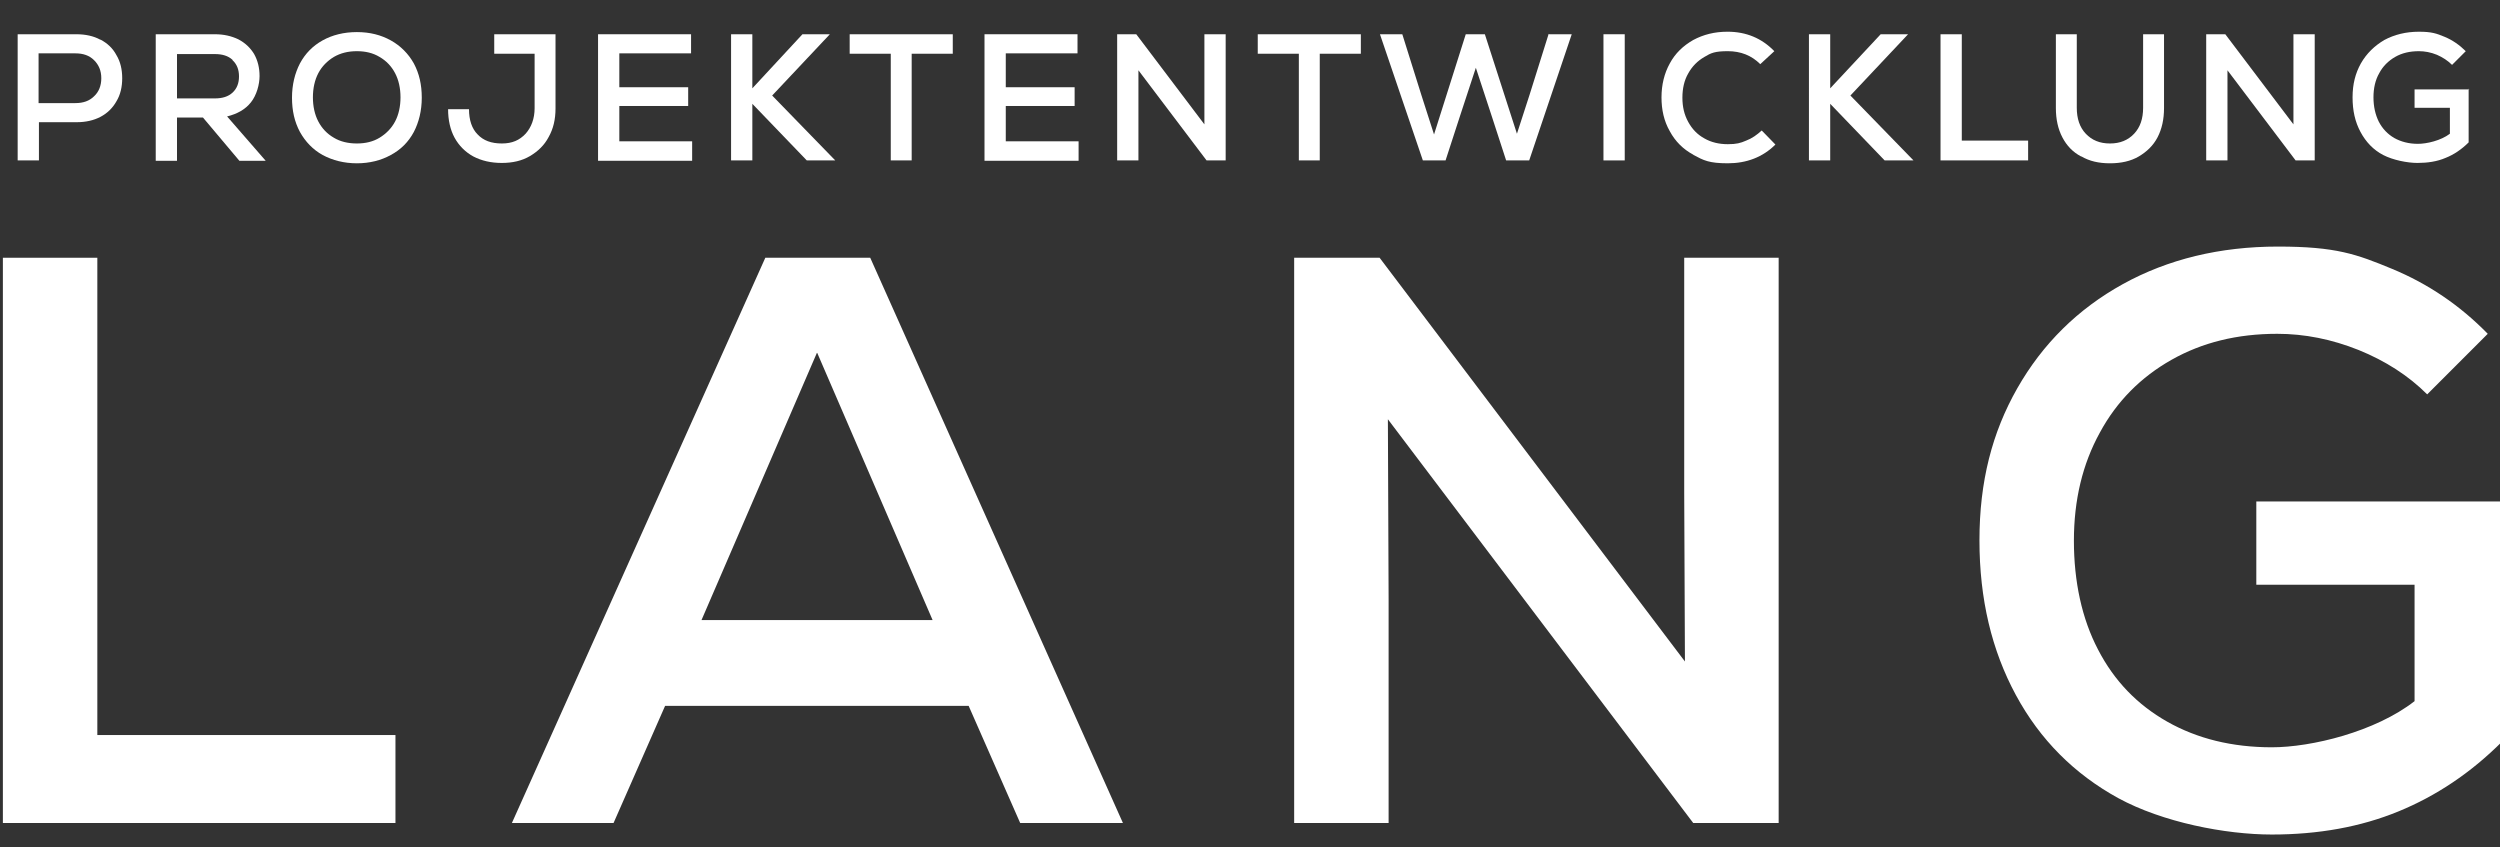 <?xml version="1.0" encoding="UTF-8"?> <svg xmlns="http://www.w3.org/2000/svg" version="1.1" viewBox="0 0 693.5 235"><rect x="0" y="0" width="693.5" height="235" fill="#333333" stroke="none"/><defs><style> .cls-1 { fill: #fff; } .cls-2 { fill: none; } </style></defs><!-- Generator: Adobe Illustrator 28.7.4, SVG Export Plug-In . SVG Version: 1.2.0 Build 166) --><g><g id="Ebene_1"><g><rect class="cls-2" x="-18.5" y="71.5" width="725" height="164.4"></rect><path class="cls-1" d="M.8,71.5h26.2v132.4h82.7v24.4H.8V71.5Z"></path><path class="cls-1" d="M283,228.3l-14.3-32.5h-84.2l-14.3,32.5h-28.2l70.3-156.8h29.1l70.1,156.8h-28.4ZM226.6,97.9l-32,74.1h64.1l-32-74.1Z"></path><path class="cls-1" d="M467.2,71.5h26.2v156.8h-23.7l-84.7-112,.2,50v62h-26.2V71.5h23.7l84.7,112-.2-46.8v-65.2Z"></path><path class="cls-1" d="M694.1,139.2v66.5c-8.7,8.7-18.3,15.1-28.8,19.4-10.5,4.3-22.2,6.4-35.1,6.4s-30.3-3.4-42.6-10.1c-12.2-6.7-21.7-16.2-28.4-28.6s-10.1-26.6-10.1-42.9,3.5-29.9,10.5-42.2c7-12.3,16.8-22,29.3-28.9s26.9-10.4,43-10.4,21.8,2.1,31.7,6.2c9.9,4.1,18.8,10.1,26.5,18l-16.8,16.8c-5.2-5.2-11.6-9.3-19-12.3-7.5-3-15-4.5-22.6-4.5-11.1,0-20.8,2.4-29.3,7.2-8.5,4.8-15.2,11.5-19.9,20.2-4.8,8.7-7.2,18.7-7.2,30s2.2,21.6,6.7,30.2c4.5,8.7,10.9,15.3,19.2,20,8.3,4.7,18,7.1,29,7.1s28.7-4.3,39.6-12.8v-32.3h-43.9v-23.1h68.1Z"></path></g><g><rect class="cls-2" x="-18.5" y="9.5" width="725" height="37.6"></rect><path class="cls-1" d="M27.9,11c1.9,1,3.4,2.4,4.4,4.3,1.1,1.8,1.6,4,1.6,6.4s-.5,4.6-1.6,6.4c-1,1.8-2.5,3.3-4.4,4.3-1.9,1-4.1,1.5-6.6,1.5h-10.5v10.6h-5.9V9.5h16.3c2.5,0,4.8.5,6.6,1.5ZM26.1,26.7c1.3-1.2,2-2.9,2-5s-.7-3.7-2-5-3-1.9-5.2-1.9h-10.2v13.8h10.2c2.2,0,3.9-.6,5.2-1.9Z"></path><path class="cls-1" d="M56.2,32.6h-7.1v12h-5.9V9.5h16.4c2.5,0,4.6.5,6.5,1.4,1.9,1,3.3,2.3,4.4,4.1,1,1.8,1.5,3.8,1.5,6.1s-.8,5.3-2.4,7.3c-1.6,2-3.8,3.2-6.6,3.9l10.7,12.3h-7.3l-10.1-12ZM64.5,16.6c-1.2-1.1-2.8-1.6-4.9-1.6h-10.5v12.3h10.5c2.1,0,3.7-.5,4.9-1.6,1.2-1.1,1.8-2.6,1.8-4.5s-.6-3.4-1.8-4.5Z"></path><path class="cls-1" d="M89.5,43c-2.7-1.5-4.8-3.7-6.3-6.4-1.5-2.8-2.2-5.9-2.2-9.5s.8-6.8,2.2-9.5c1.5-2.8,3.6-4.9,6.3-6.4,2.7-1.5,5.9-2.3,9.5-2.3s6.7.8,9.4,2.3c2.7,1.5,4.9,3.7,6.4,6.4,1.5,2.8,2.2,5.9,2.2,9.5s-.8,6.8-2.2,9.5c-1.5,2.8-3.6,4.9-6.4,6.4-2.7,1.5-5.9,2.3-9.4,2.3s-6.7-.8-9.5-2.3ZM105.3,38.2c1.8-1.1,3.3-2.6,4.3-4.5,1-1.9,1.5-4.2,1.5-6.7s-.5-4.8-1.5-6.7c-1-1.9-2.4-3.4-4.3-4.5-1.8-1.1-3.9-1.6-6.3-1.6s-4.5.5-6.4,1.6c-1.8,1.1-3.3,2.6-4.3,4.5-1,1.9-1.5,4.2-1.5,6.7s.5,4.8,1.5,6.7c1,1.9,2.4,3.4,4.3,4.5,1.8,1.1,4,1.6,6.4,1.6s4.5-.5,6.3-1.6Z"></path><path class="cls-1" d="M154.1,9.5v20.6c0,3-.6,5.6-1.9,7.9-1.2,2.3-3,4-5.2,5.3s-4.8,1.9-7.8,1.9-5.6-.6-7.9-1.8c-2.2-1.2-4-3-5.2-5.2-1.2-2.2-1.8-4.9-1.8-7.9h5.8c0,3,.8,5.4,2.4,7,1.6,1.7,3.8,2.5,6.7,2.5s4.9-.9,6.6-2.7c1.6-1.8,2.5-4.2,2.5-7.1v-15.1h-11.2v-5.4h17.1Z"></path><path class="cls-1" d="M171.8,39.2h20.2v5.4h-26.1V9.5h25.8v5.3h-19.9v9.4h19.1v5.2h-19.1v9.8Z"></path><path class="cls-1" d="M231.8,44.5h-8l-15.1-15.7v15.7h-5.9V9.5h5.9v15l13.9-15h7.6l-16,17,17.5,18Z"></path><path class="cls-1" d="M264.3,9.5v5.4h-11.4v29.6h-5.8V14.9h-11.4v-5.4h28.5Z"></path><path class="cls-1" d="M279,39.2h20.2v5.4h-26.1V9.5h25.8v5.3h-19.9v9.4h19.1v5.2h-19.1v9.8Z"></path><path class="cls-1" d="M334.2,9.5h5.8v35h-5.3l-18.9-25v11.1s0,13.9,0,13.9h-5.9V9.5h5.3l18.9,25v-10.5s0-14.5,0-14.5Z"></path><path class="cls-1" d="M377.5,9.5v5.4h-11.4v29.6h-5.8V14.9h-11.4v-5.4h28.6Z"></path><path class="cls-1" d="M429.8,9.5h6.2l-11.8,35h-6.4l-3.9-12-4.5-13.7-4.5,13.7-3.9,12h-6.3l-11.9-35h6.2l5.3,16.9,3.5,10.9,8.8-27.8h5.3l8.9,27.6,3.5-10.8,5.3-16.9Z"></path><path class="cls-1" d="M444.8,9.5h5.9v35h-5.9V9.5Z"></path><path class="cls-1" d="M469.7,42.9c-2.8-1.5-5-3.7-6.5-6.5-1.6-2.8-2.3-5.9-2.3-9.4s.8-6.7,2.3-9.4c1.5-2.8,3.7-4.9,6.5-6.5,2.8-1.5,5.9-2.3,9.5-2.3,5.2,0,9.5,1.8,13,5.4l-3.9,3.6c-2.4-2.4-5.4-3.6-9-3.6s-4.7.5-6.5,1.6c-1.9,1.1-3.4,2.6-4.5,4.6-1.1,1.9-1.6,4.2-1.6,6.7s.5,4.7,1.6,6.7c1.1,2,2.5,3.5,4.5,4.6,1.9,1.1,4.1,1.6,6.5,1.6s3.5-.3,5.1-1c1.6-.6,3-1.6,4.3-2.8l3.8,3.9c-3.5,3.5-8,5.2-13.2,5.2s-6.7-.8-9.5-2.3Z"></path><path class="cls-1" d="M530.8,44.5h-8l-15.1-15.7v15.7h-5.9V9.5h5.9v15l14-15h7.6l-16,17,17.5,18Z"></path><path class="cls-1" d="M538.3,9.5h5.9v29.5h18.4v5.5h-24.3V9.5Z"></path><path class="cls-1" d="M577.3,43.4c-2.3-1.2-4-3-5.2-5.3s-1.8-5-1.8-8.1V9.5h5.8v20.4c0,3,.8,5.4,2.5,7.2,1.7,1.8,3.9,2.7,6.7,2.7s5-.9,6.7-2.7c1.7-1.8,2.5-4.2,2.5-7.2V9.5h5.8v20.5c0,3.1-.6,5.8-1.8,8.1-1.2,2.3-3,4-5.2,5.3s-4.9,1.9-8,1.9-5.7-.6-7.9-1.9Z"></path><path class="cls-1" d="M636.3,9.5h5.8v35h-5.3l-18.9-25v11.1c0,0,0,13.9,0,13.9h-5.9V9.5h5.3l18.9,25v-10.5s0-14.5,0-14.5Z"></path><path class="cls-1" d="M684.8,24.6v14.9c-1.9,1.9-4.1,3.4-6.4,4.3-2.3,1-5,1.4-7.8,1.4s-6.8-.8-9.5-2.2-4.8-3.6-6.3-6.4-2.2-5.9-2.2-9.6.8-6.7,2.3-9.4c1.6-2.8,3.8-4.9,6.5-6.5,2.8-1.5,6-2.3,9.6-2.3s4.9.5,7.1,1.4c2.2.9,4.2,2.3,5.9,4l-3.8,3.8c-1.2-1.2-2.6-2.1-4.2-2.8-1.7-.7-3.4-1-5-1-2.5,0-4.7.5-6.6,1.6-1.9,1.1-3.4,2.6-4.4,4.5-1.1,1.9-1.6,4.2-1.6,6.7s.5,4.8,1.5,6.8c1,1.9,2.4,3.4,4.3,4.5,1.8,1,4,1.6,6.5,1.6s6.4-.9,8.9-2.8v-7.2h-9.8v-5.1h15.2Z"></path></g></g></g></svg> 